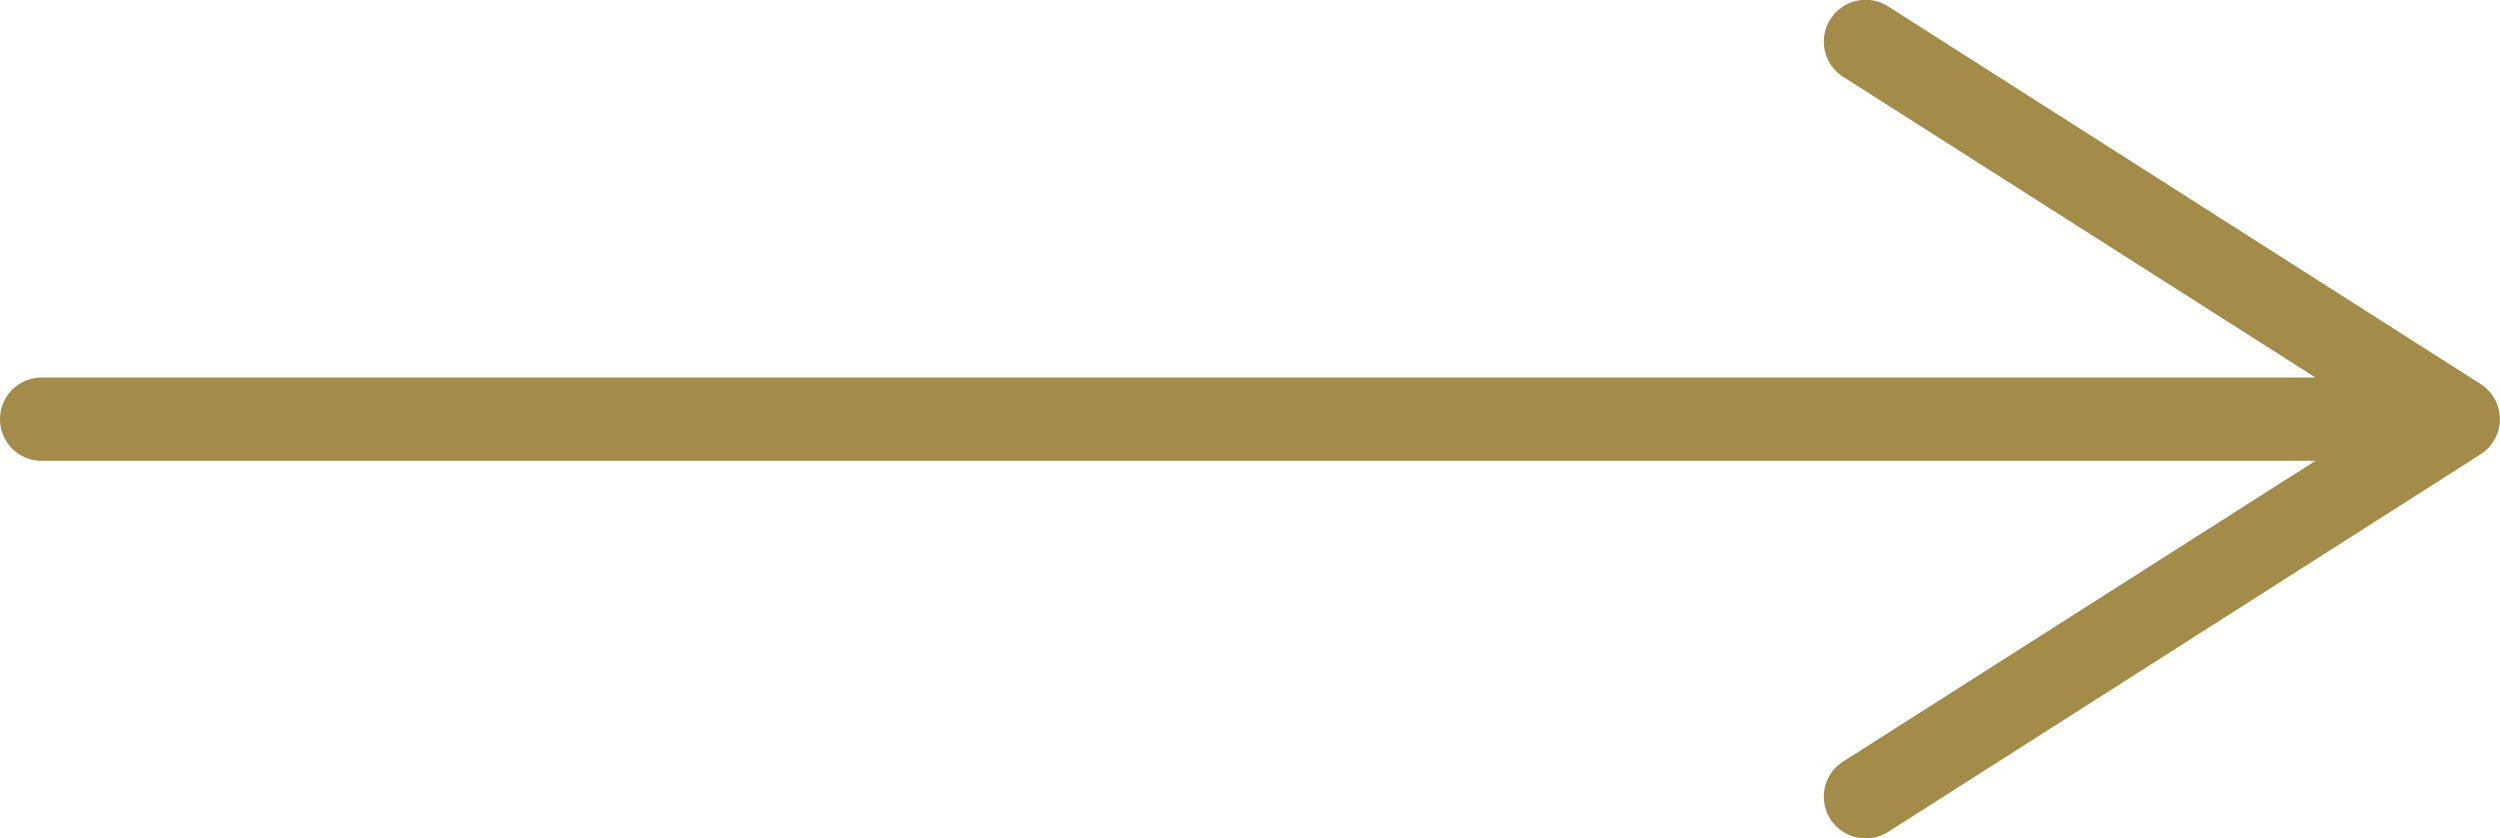 <svg xmlns="http://www.w3.org/2000/svg" viewBox="0 0 60 20.12"><defs><style>.cls-1{fill:#a38c49;}</style></defs><g id="Livello_2" data-name="Livello 2"><g id="Layer_1" data-name="Layer 1"><path class="cls-1" d="M59.54,9.22,45.31.15a1,1,0,0,0-1.38.31,1,1,0,0,0,.3,1.38L55.57,9.06H1a1,1,0,0,0,0,2H55.57L44.23,18.28a1,1,0,0,0-.3,1.38,1,1,0,0,0,.84.46,1,1,0,0,0,.54-.15L59.54,10.9a1,1,0,0,0,0-1.68Z"/></g></g></svg>